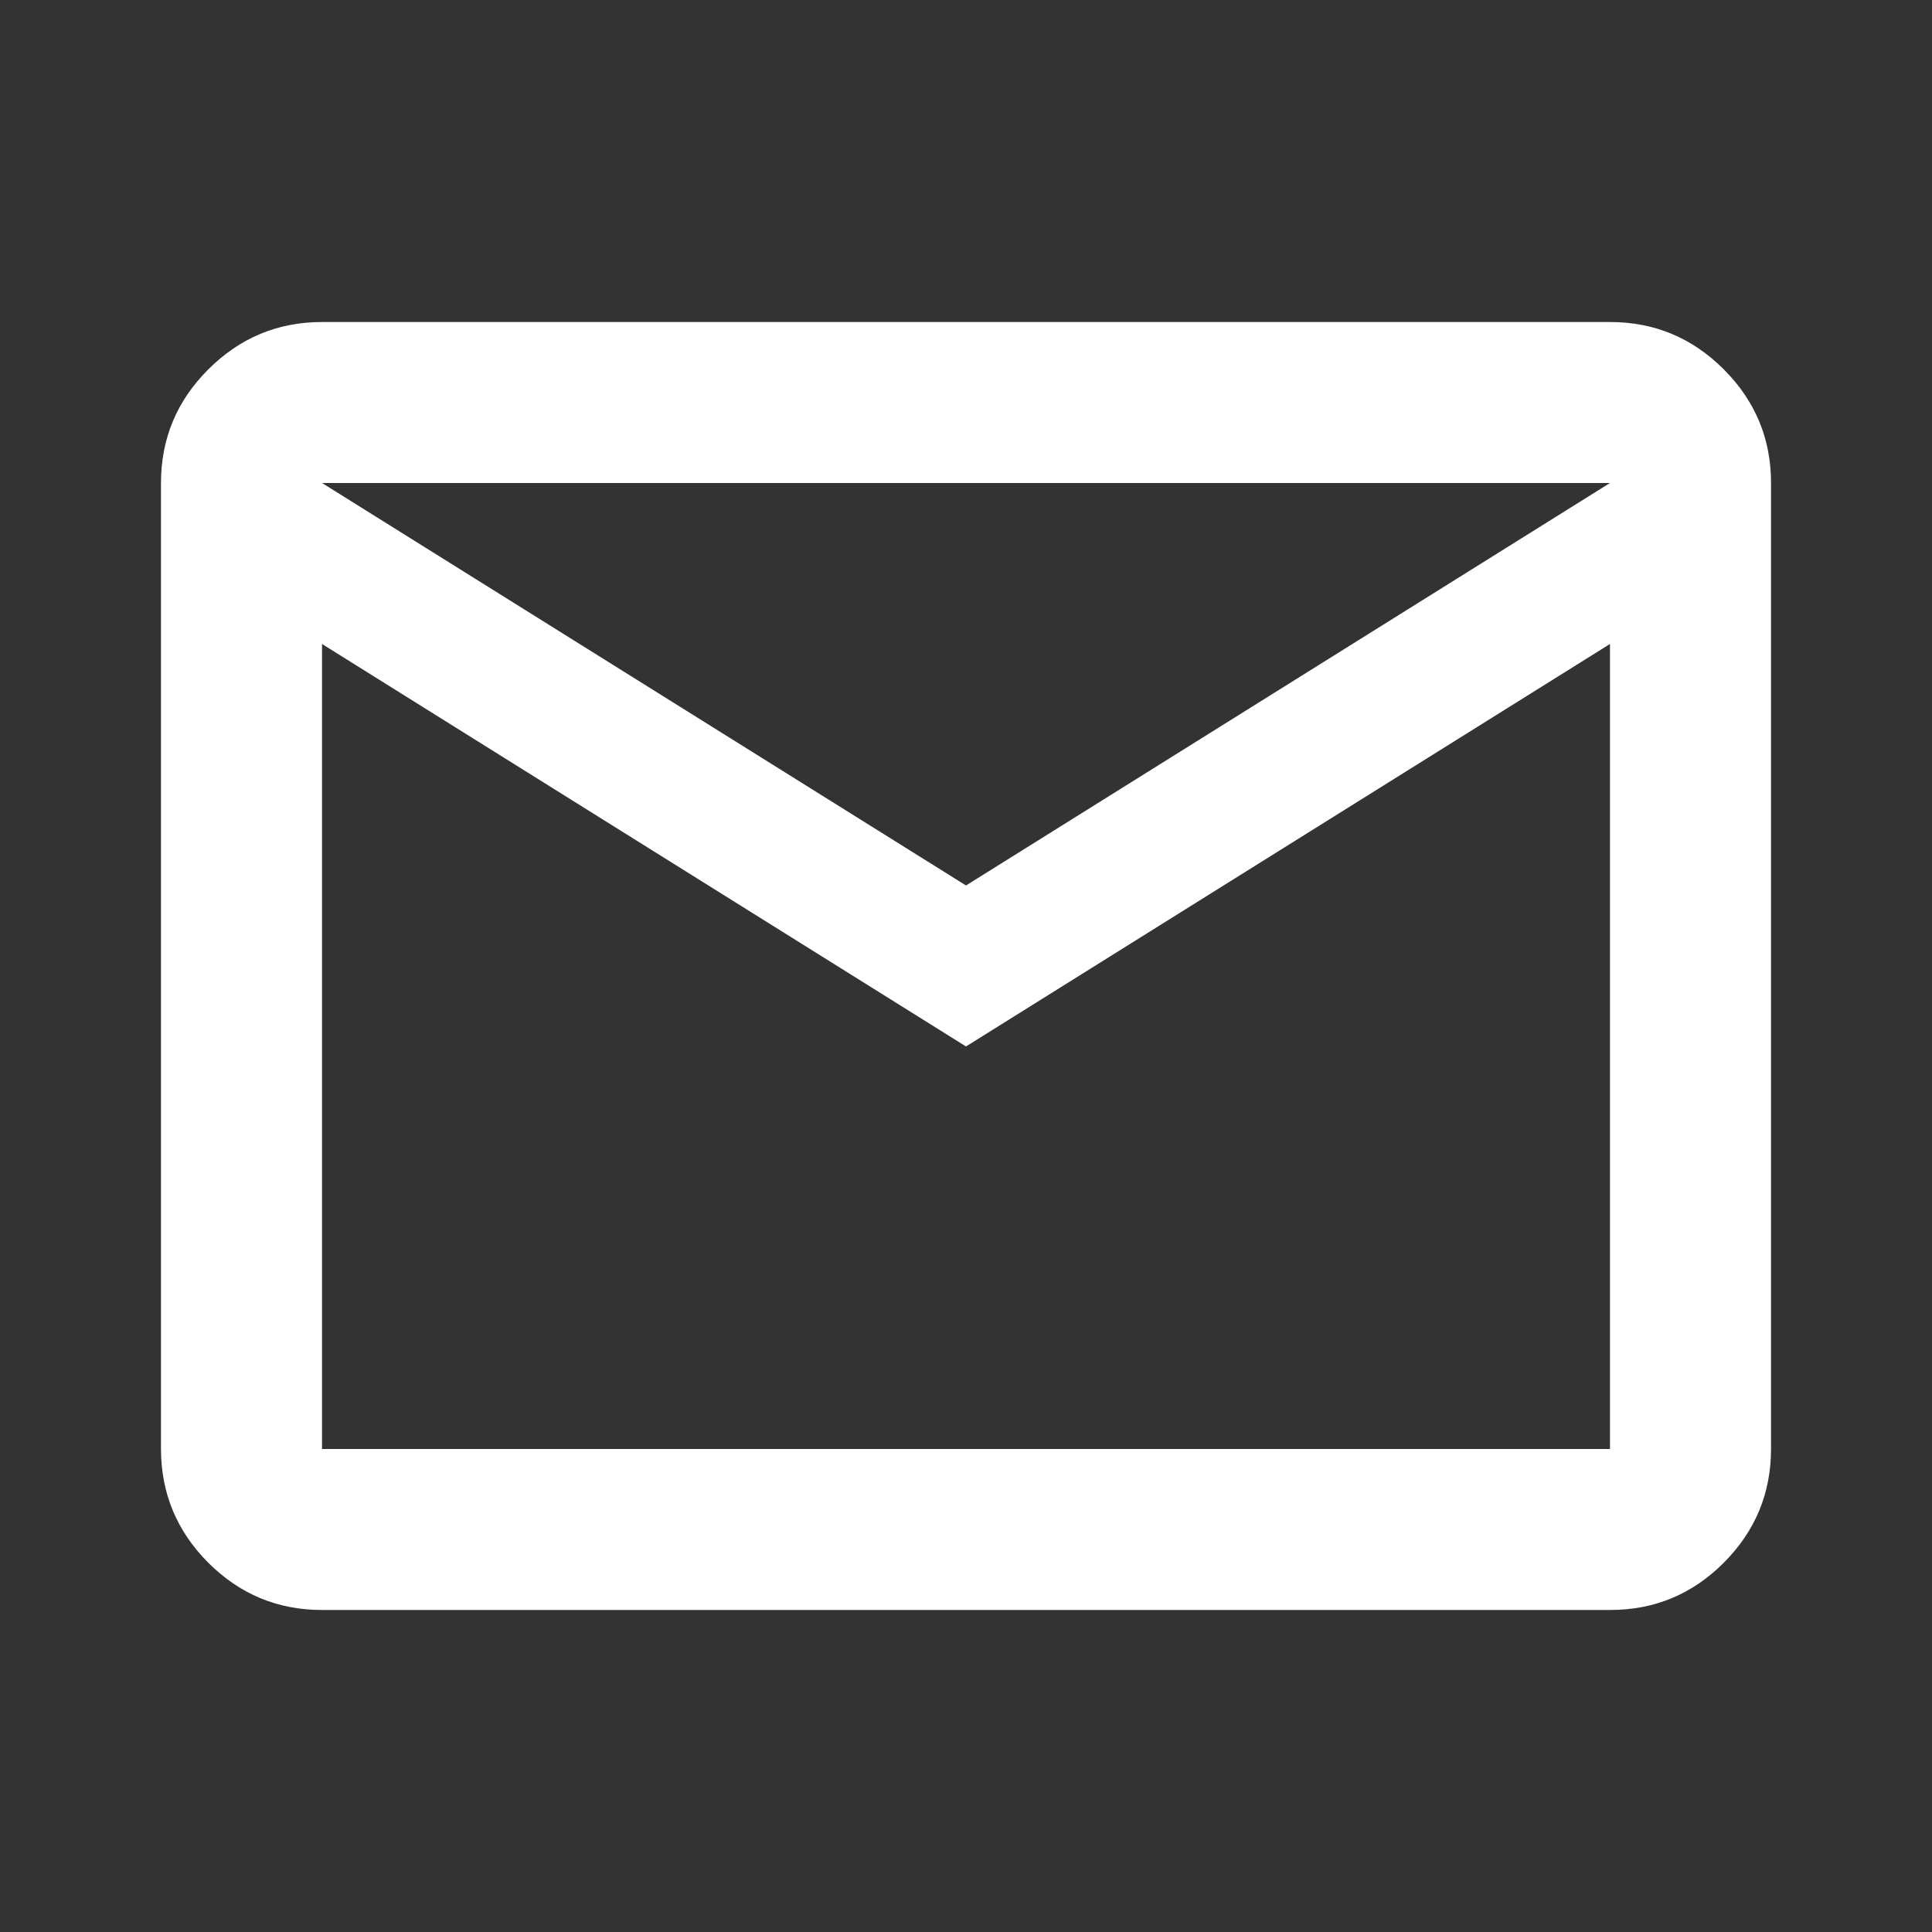 <svg width="34" height="34" viewBox="0 0 34 34" fill="none" xmlns="http://www.w3.org/2000/svg">
<rect x="0" y="0" width="34" height="34" fill="#333333" stroke="none"/>
<path d="M5.667 28.333C4.887 28.333 4.221 28.056 3.666 27.502C3.112 26.947 2.834 26.28 2.833 25.5V8.5C2.833 7.721 3.111 7.054 3.666 6.5C4.222 5.945 4.888 5.667 5.667 5.667H28.333C29.113 5.667 29.78 5.944 30.335 6.5C30.89 7.055 31.168 7.722 31.167 8.5V25.5C31.167 26.279 30.89 26.946 30.335 27.502C29.781 28.057 29.113 28.334 28.333 28.333H5.667ZM17 18.416L5.667 11.333V25.5H28.333V11.333L17 18.416ZM17 15.583L28.333 8.5H5.667L17 15.583ZM5.667 11.333V8.5V25.5V11.333Z" fill="white"/>
</svg>
